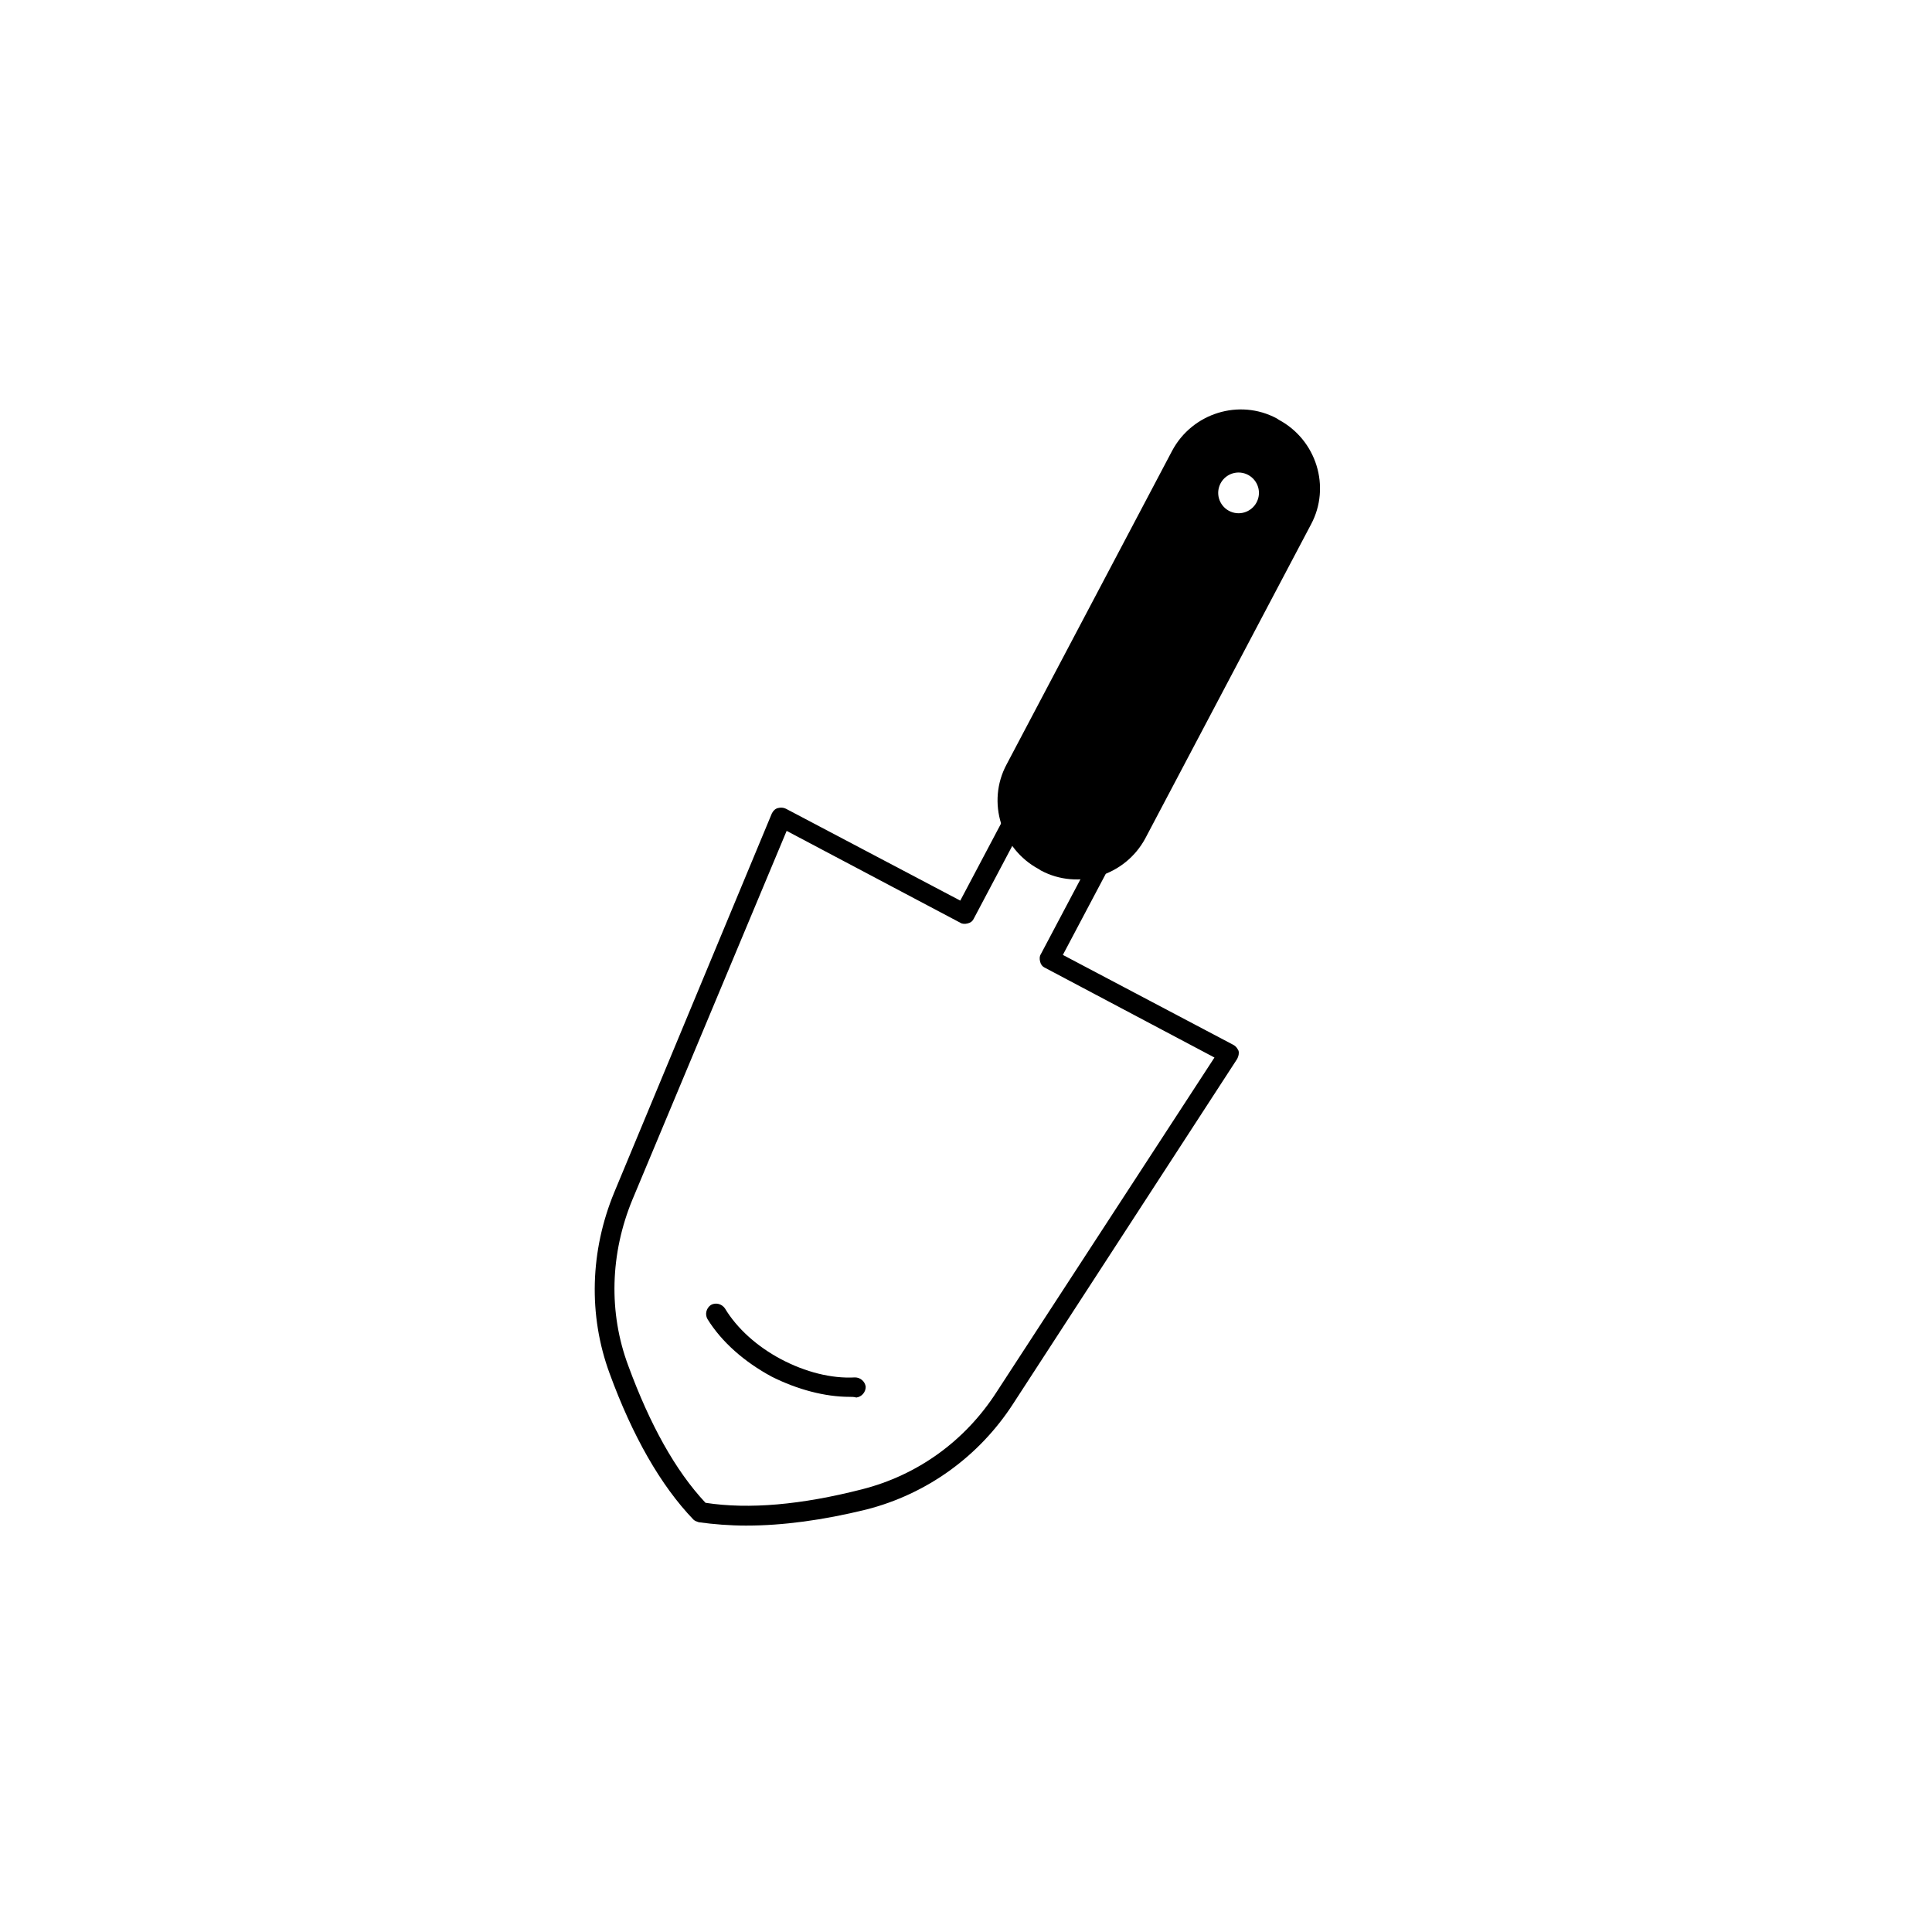 <?xml version="1.0" encoding="UTF-8"?>
<!-- Uploaded to: ICON Repo, www.svgrepo.com, Generator: ICON Repo Mixer Tools -->
<svg fill="#000000" width="800px" height="800px" version="1.1" viewBox="144 144 512 512" xmlns="http://www.w3.org/2000/svg">
 <g>
  <path d="m341.8 548.3c-4.441 0-8.707-0.355-12.617-0.887-0.531-0.176-1.066-0.355-1.422-0.711-8.707-9.062-16.172-22.215-22.215-38.742-5.688-15.461-5.152-32.52 1.242-47.98l41.762-100.41c0.355-0.711 0.887-1.242 1.598-1.422 0.711-0.176 1.422-0.176 2.133 0.176l46.203 24.348 12.973-24.523c0.355-0.711 0.887-1.066 1.598-1.242 0.711-0.176 1.422-0.176 1.953 0.176l22.57 11.906c0.711 0.355 1.066 0.887 1.242 1.598 0.176 0.711 0.176 1.422-0.176 1.953l-12.973 24.523 45.137 23.812c0.711 0.355 1.066 0.887 1.422 1.598 0.176 0.711 0 1.422-0.355 2.133l-59.344 91.348c-9.062 14.039-22.926 23.992-38.918 28.078-11.551 2.844-22.215 4.266-31.812 4.266zm-10.84-6.043c11.551 1.777 25.414 0.531 41.406-3.555 14.75-3.731 27.367-12.797 35.719-25.77l57.758-88.676-44.961-23.812c-0.711-0.355-1.066-0.887-1.242-1.598s-0.176-1.422 0.176-1.953l12.973-24.523-17.77-9.418-12.973 24.523c-0.355 0.711-0.887 1.066-1.598 1.242-0.711 0.176-1.422 0.176-1.953-0.176l-46.027-24.348-40.879 97.738c-5.863 14.219-6.398 29.855-1.066 44.07 5.688 15.465 12.441 27.727 20.438 36.254z"/>
  <path d="m369.16 514.18c-6.574 0-13.863-1.953-20.613-5.332-7.285-3.91-13.328-9.242-17.059-15.281-0.711-1.242-0.355-2.844 0.887-3.731 1.242-0.711 2.844-0.355 3.731 0.887 3.199 5.332 8.531 10.129 14.926 13.508 6.398 3.375 13.328 5.152 19.547 4.797 1.422 0 2.664 1.066 2.844 2.488 0 1.422-1.066 2.664-2.488 2.844-0.527-0.18-1.238-0.18-1.773-0.18z"/>
  <path d="m482.9 255.25-0.531-0.355c-9.953-5.332-22.391-1.422-27.723 8.531l-43.895 83.168c-5.332 9.953-1.422 22.391 8.531 27.723l0.531 0.355c9.953 5.332 22.391 1.422 27.723-8.531l43.895-83.168c5.328-9.953 1.418-22.391-8.531-27.723zm-5.512 20.969c-0.887 2.844-3.91 4.441-6.754 3.555-2.844-0.887-4.441-3.91-3.555-6.754s3.91-4.441 6.754-3.555c2.844 0.891 4.445 3.91 3.555 6.754z"/>
 </g>
</svg>